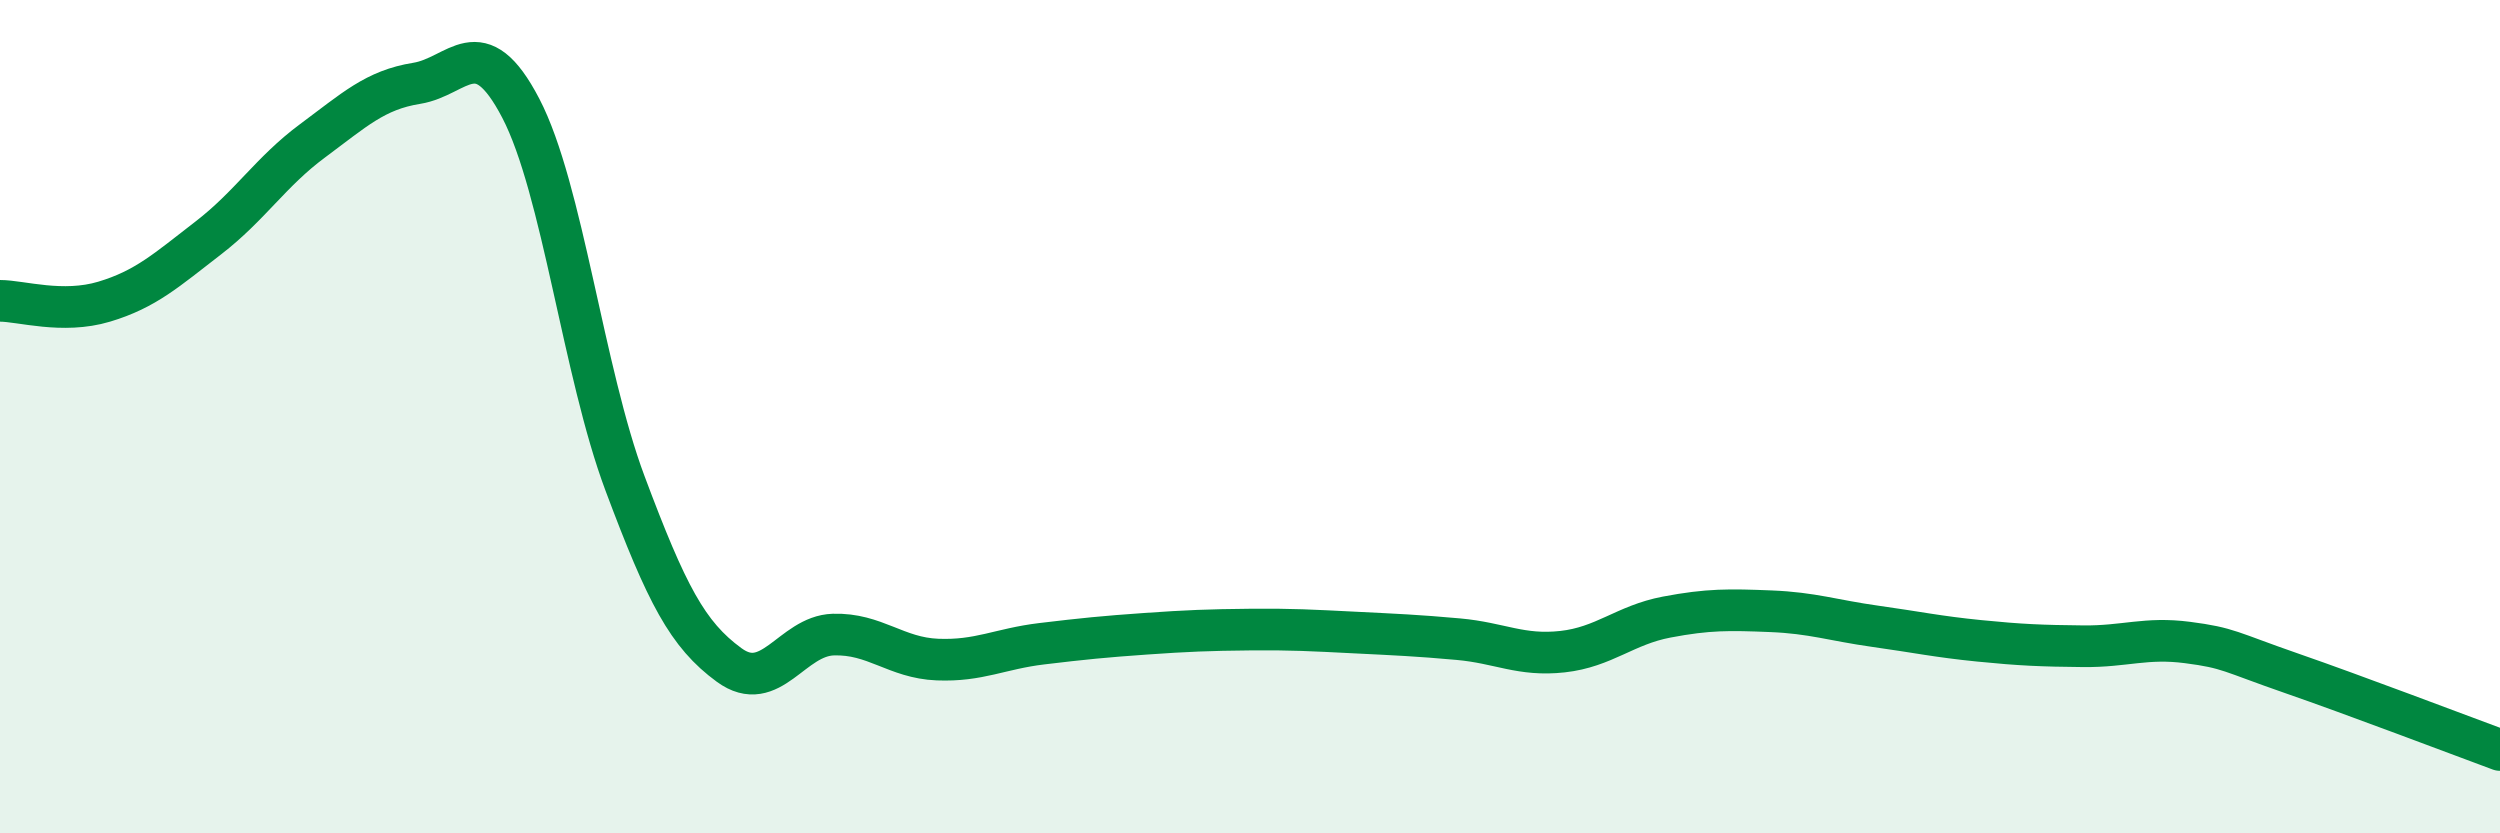 
    <svg width="60" height="20" viewBox="0 0 60 20" xmlns="http://www.w3.org/2000/svg">
      <path
        d="M 0,7.22 C 0.5,7.22 1.5,7.54 2.5,7.24 C 3.5,6.94 4,6.48 5,5.71 C 6,4.94 6.5,4.12 7.5,3.38 C 8.5,2.64 9,2.16 10,2 C 11,1.84 11.5,0.68 12.5,2.6 C 13.5,4.52 14,8.93 15,11.6 C 16,14.27 16.5,15.23 17.5,15.96 C 18.5,16.69 19,15.26 20,15.23 C 21,15.2 21.5,15.79 22.5,15.83 C 23.5,15.87 24,15.57 25,15.45 C 26,15.33 26.5,15.28 27.5,15.21 C 28.5,15.14 29,15.12 30,15.11 C 31,15.1 31.5,15.13 32.5,15.18 C 33.5,15.23 34,15.25 35,15.34 C 36,15.43 36.5,15.75 37.5,15.64 C 38.5,15.53 39,15 40,14.81 C 41,14.62 41.5,14.63 42.5,14.67 C 43.5,14.71 44,14.89 45,15.03 C 46,15.17 46.5,15.28 47.5,15.38 C 48.5,15.48 49,15.5 50,15.51 C 51,15.52 51.5,15.29 52.5,15.42 C 53.5,15.55 53.5,15.64 55,16.16 C 56.5,16.68 59,17.63 60,18L60 20L0 20Z"
        fill="#008740"
        opacity="0.1"
        stroke-linecap="round"
        stroke-linejoin="round"
      />
      <path
        d="M 0,7.22 C 0.5,7.22 1.5,7.54 2.5,7.24 C 3.5,6.94 4,6.48 5,5.71 C 6,4.94 6.5,4.12 7.5,3.38 C 8.5,2.64 9,2.16 10,2 C 11,1.84 11.5,0.68 12.5,2.6 C 13.5,4.52 14,8.93 15,11.6 C 16,14.27 16.5,15.23 17.5,15.96 C 18.5,16.69 19,15.26 20,15.23 C 21,15.2 21.5,15.79 22.5,15.83 C 23.5,15.87 24,15.57 25,15.45 C 26,15.33 26.5,15.28 27.5,15.21 C 28.5,15.14 29,15.12 30,15.11 C 31,15.1 31.5,15.13 32.5,15.18 C 33.5,15.23 34,15.25 35,15.34 C 36,15.43 36.5,15.75 37.5,15.64 C 38.5,15.53 39,15 40,14.81 C 41,14.62 41.5,14.63 42.5,14.67 C 43.5,14.71 44,14.89 45,15.03 C 46,15.17 46.5,15.28 47.5,15.38 C 48.5,15.48 49,15.5 50,15.51 C 51,15.52 51.5,15.29 52.5,15.42 C 53.5,15.55 53.5,15.64 55,16.16 C 56.5,16.68 59,17.63 60,18"
        stroke="#008740"
        stroke-width="1"
        fill="none"
        stroke-linecap="round"
        stroke-linejoin="round"
      />
    </svg>
  